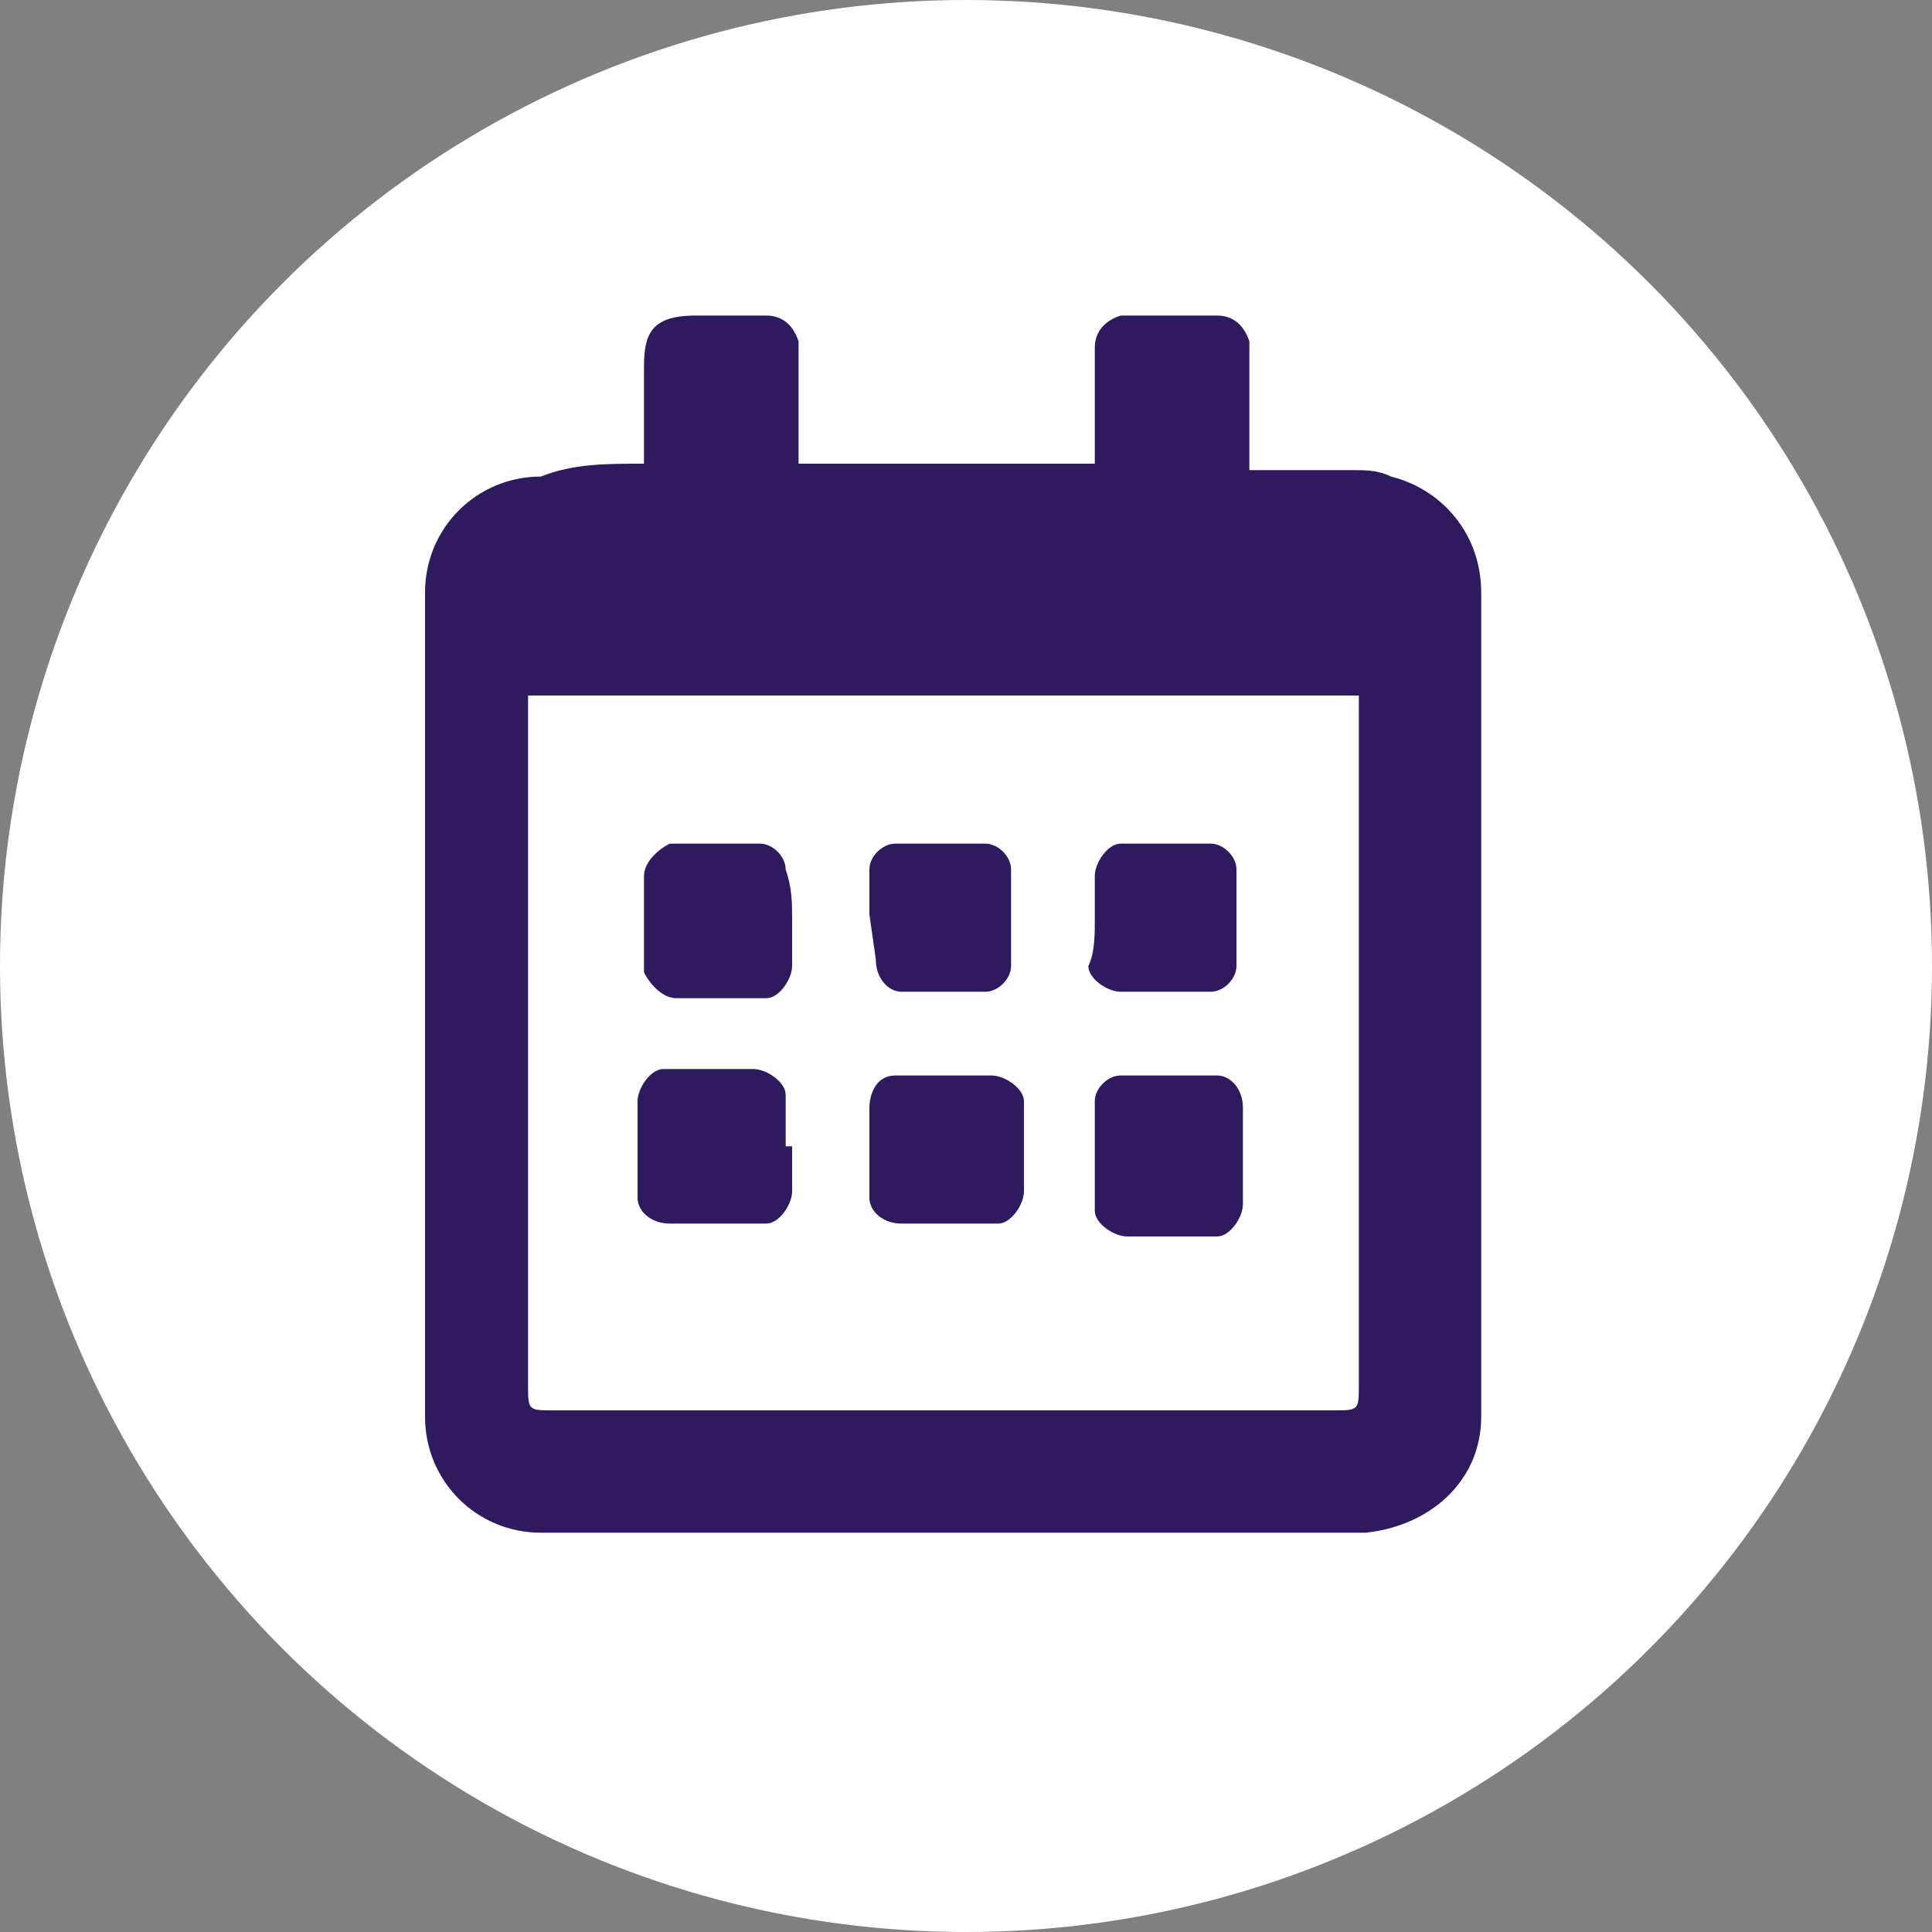 <?xml version="1.0" encoding="UTF-8"?> <svg xmlns="http://www.w3.org/2000/svg" xmlns:xlink="http://www.w3.org/1999/xlink" version="1.1" id="Calque_1" x="0px" y="0px" viewBox="0 0 30 30" style="enable-background:new 0 0 30 30;" xml:space="preserve"><rect x="0" y="0" width="30" height="30" fill="#808080" stroke="none"/> <style type="text/css"> .st0{fill:#FFFFFF;} .st1{fill:#2F195F;} </style> <g id="Calque_2_1_"> <g id="Content"> <g id="Zone_titre_infos_pratiques"> <g id="Infos_pratiques"> <g id="Partie_haute"> <circle class="st0" cx="15" cy="15" r="15"></circle> <path class="st1" d="M10,7.2c0-0.5,0-1,0-1.5s0.1-0.8,0.8-0.8c0.4,0,0.7,0,1.1,0c0.2,0,0.4,0.1,0.5,0.4c0,0,0,0.1,0,0.1v1.8H17 V5.4c0-0.2,0.1-0.4,0.4-0.5c0,0,0.1,0,0.1,0c0.5,0,0.9,0,1.4,0c0.2,0,0.4,0.1,0.5,0.4c0,0,0,0.1,0,0.1v1.9h1.6 c0.2,0,0.4,0,0.6,0.1c0.8,0.2,1.4,0.9,1.4,1.8c0,3.7,0,7.4,0,11.1c0,0.6,0,1.1,0,1.7c0,1-0.8,1.7-1.8,1.8c-4.3,0-8.6,0-12.8,0 c-1,0-1.8-0.8-1.8-1.8c0-4.3,0-8.6,0-12.8c0-1,0.8-1.8,1.8-1.8C8.9,7.2,9.4,7.2,10,7.2z M8.2,10.8v10.7c0,0.4,0,0.4,0.4,0.4 h12.1c0.4,0,0.4,0,0.4-0.4V11c0-0.1,0-0.1,0-0.2L8.2,10.8z"></path> <path class="st1" d="M12.3,17.8v0.7c0,0.2-0.2,0.5-0.4,0.5c0,0,0,0-0.1,0h-1.4c-0.3,0-0.5-0.2-0.5-0.4c0,0,0,0,0-0.1 c0-0.5,0-0.9,0-1.4c0-0.2,0.2-0.5,0.4-0.5c0,0,0,0,0,0h1.4c0.2,0,0.5,0.2,0.5,0.4c0,0,0,0,0,0.1V17.8z"></path> <path class="st1" d="M13.5,14.2v-0.7c0-0.2,0.2-0.4,0.4-0.4c0,0,0,0,0,0h1.4c0.2,0,0.4,0.2,0.4,0.4c0,0.5,0,1,0,1.5 c0,0.2-0.2,0.4-0.4,0.4c0,0,0,0,0,0H14c-0.2,0-0.4-0.2-0.4-0.5c0,0,0,0,0,0L13.5,14.2L13.5,14.2z"></path> <path class="st1" d="M15.9,17.8v0.7c0,0.2-0.2,0.5-0.4,0.5c0,0,0,0-0.1,0H14c-0.3,0-0.5-0.2-0.5-0.4c0,0,0-0.1,0-0.1v-1.3 c0-0.2,0.1-0.5,0.4-0.5c0,0,0.1,0,0.1,0h1.4c0.2,0,0.5,0.2,0.5,0.4c0,0,0,0.1,0,0.1L15.9,17.8L15.9,17.8z"></path> <path class="st1" d="M12.3,14.3V15c0,0.2-0.2,0.5-0.4,0.5c0,0,0,0,0,0h-1.4c-0.2,0-0.4-0.2-0.5-0.4c0,0,0-0.1,0-0.1 c0-0.5,0-1,0-1.4c0-0.2,0.2-0.4,0.4-0.5c0,0,0,0,0,0h1.4c0.2,0,0.4,0.2,0.4,0.4c0,0,0,0,0,0C12.3,13.8,12.3,14,12.3,14.3 L12.3,14.3z"></path> <path class="st1" d="M17,14.3c0-0.2,0-0.5,0-0.7c0-0.2,0.2-0.5,0.4-0.5c0,0,0,0,0,0h1.4c0.2,0,0.4,0.2,0.4,0.4c0,0,0,0,0,0 c0,0.5,0,1,0,1.5c0,0.2-0.2,0.4-0.4,0.4l0,0h-1.4c-0.2,0-0.5-0.2-0.5-0.4c0,0,0,0,0,0C17,14.8,17,14.5,17,14.3L17,14.3z"></path> <path class="st1" d="M17,17.8c0-0.2,0-0.5,0-0.7c0-0.2,0.2-0.4,0.4-0.4c0,0,0,0,0,0h1.5c0.2,0,0.4,0.2,0.4,0.5v1.5 c0,0.2-0.2,0.5-0.4,0.5h0h-1.4c-0.2,0-0.5-0.2-0.5-0.4c0,0,0,0,0,0C17,18.3,17,18,17,17.8L17,17.8z"></path> </g> </g> </g> </g> </g> </svg> 